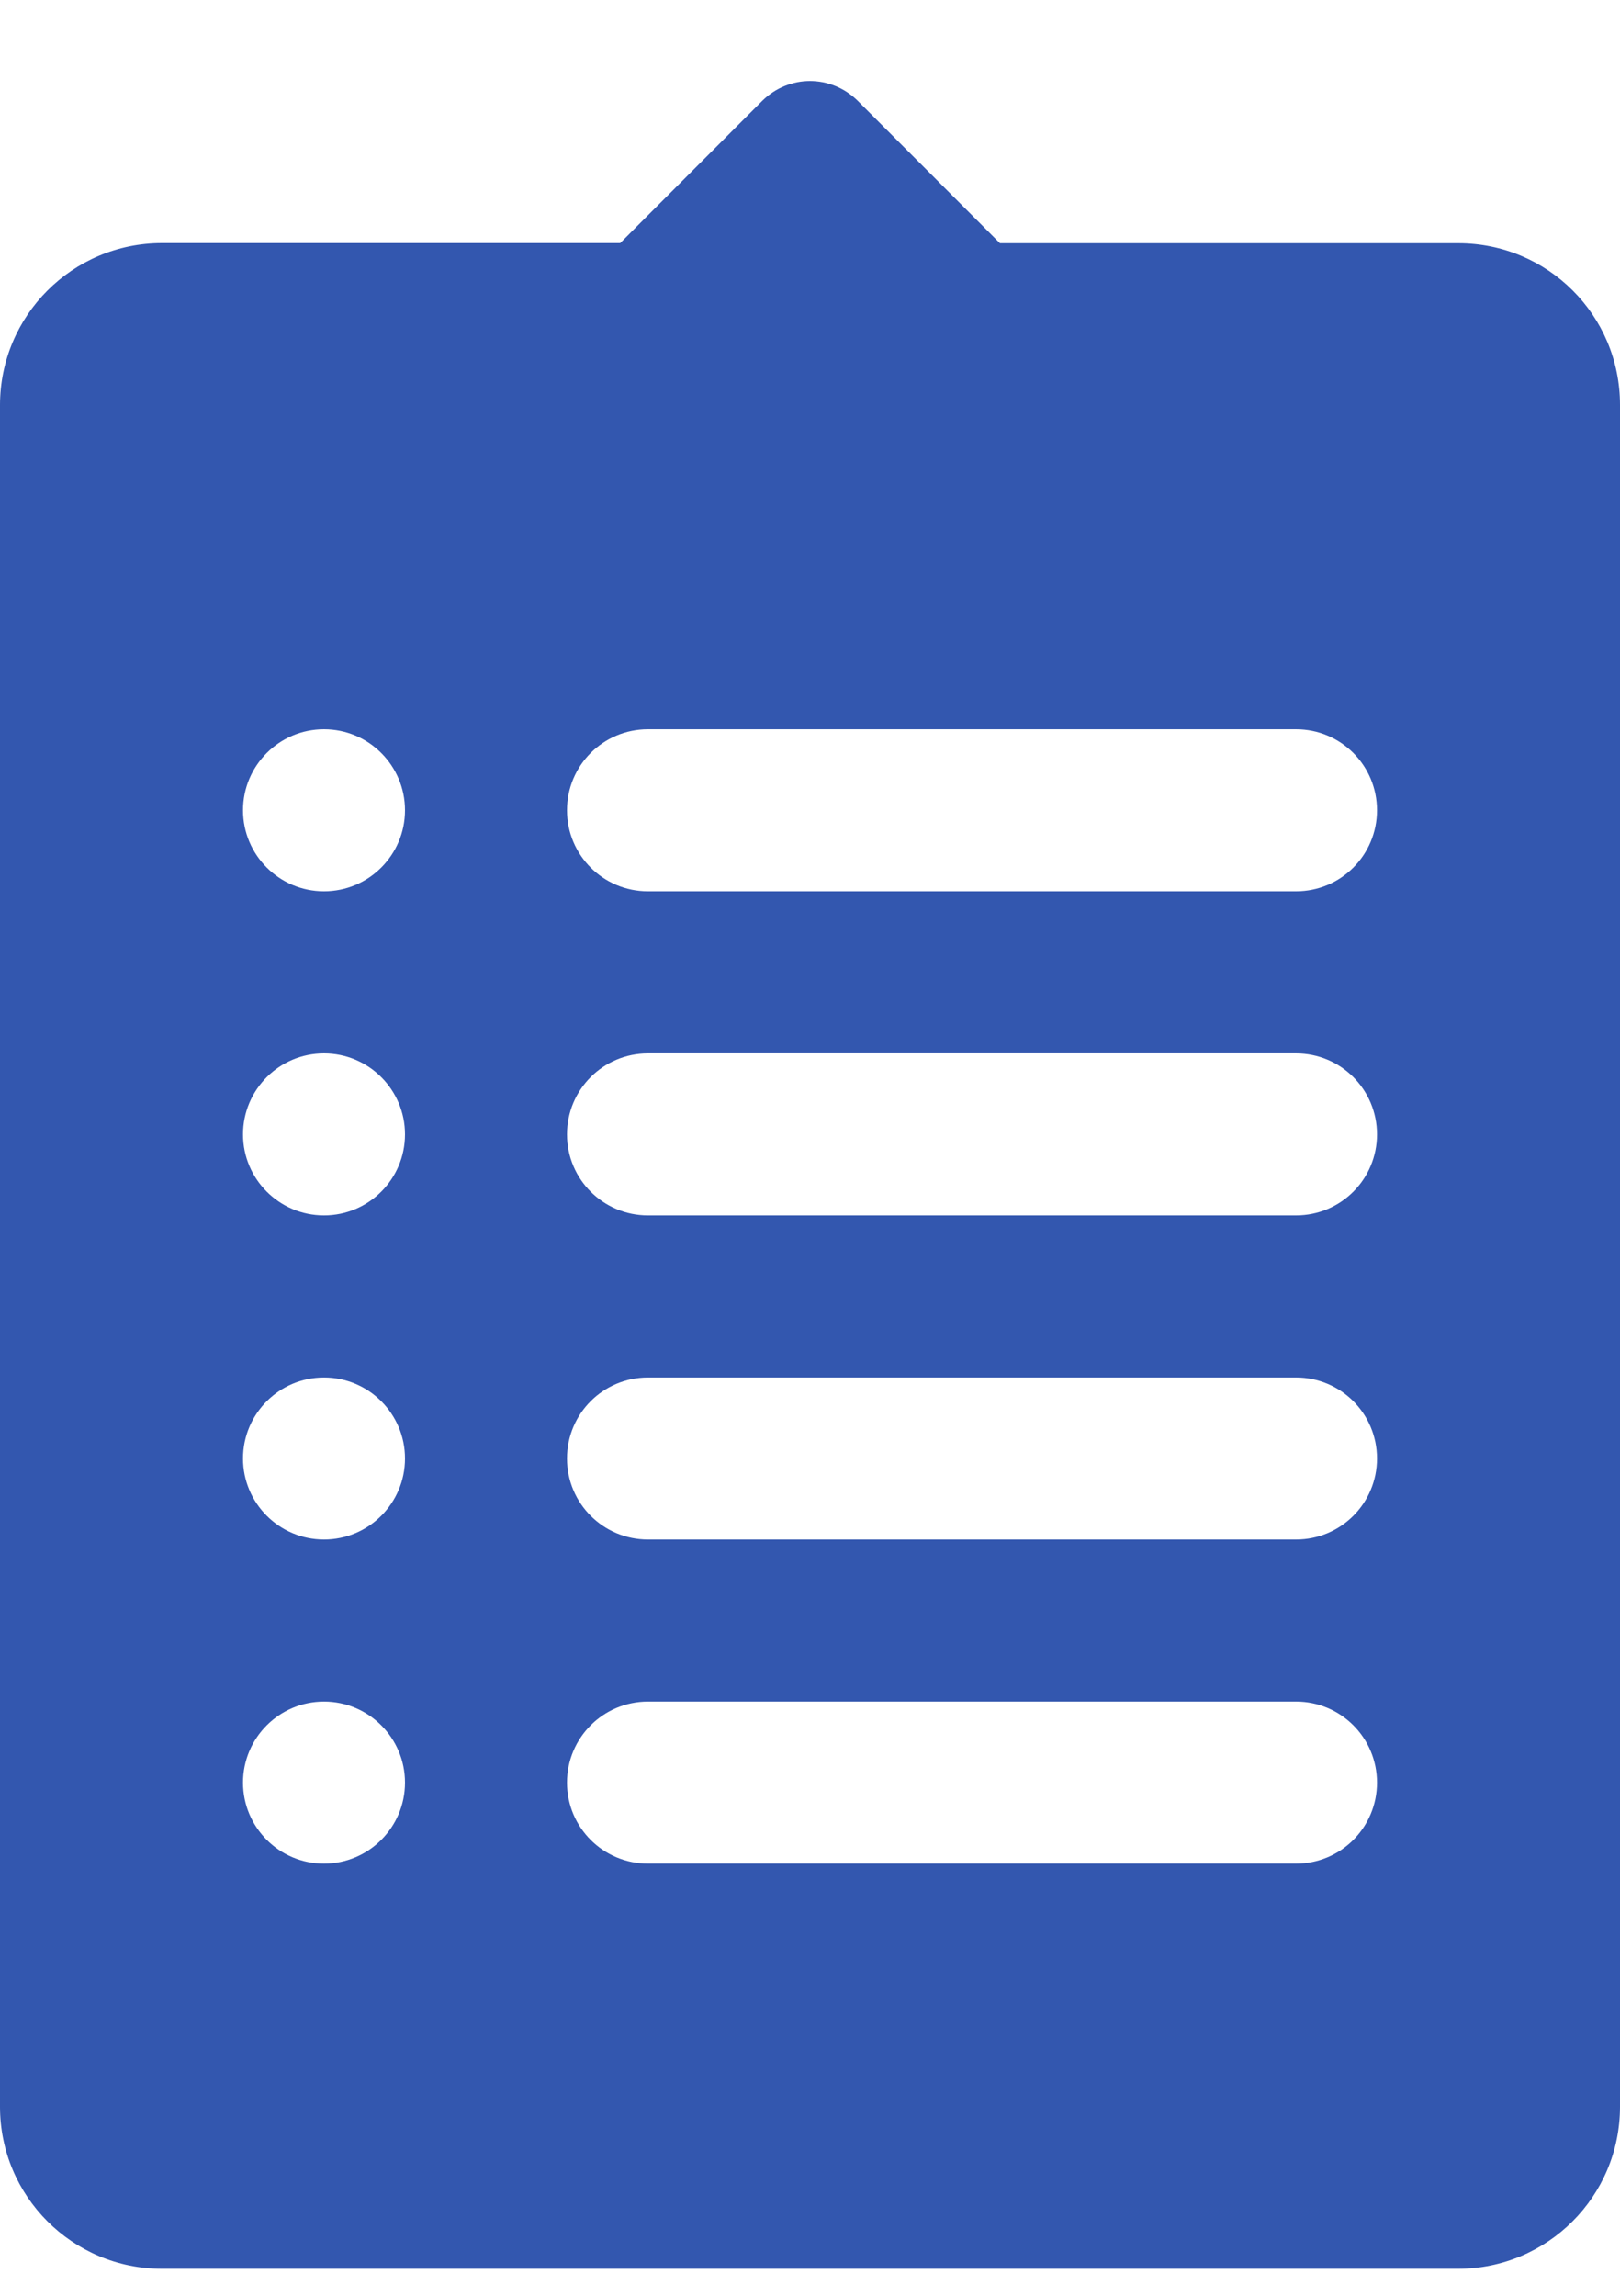 <svg width="12" height="17" viewBox="0 0 12 17" fill="none" xmlns="http://www.w3.org/2000/svg">
<path d="M6 0.6C5.873 0.6 5.746 0.649 5.648 0.745L4.594 1.8C3.373 1.8 1.2 1.8 1.2 1.8C0.537 1.8 0 2.337 0 3V15.6C0 16.263 0.537 16.8 1.2 16.8H10.8C11.463 16.8 12 16.263 12 15.6V2.998C12 2.335 11.465 1.801 10.802 1.801C9.808 1.801 8.92 1.801 7.406 1.801V1.8L6.352 0.745C6.254 0.649 6.127 0.6 6 0.6ZM2.4 5.4C2.731 5.4 3 5.669 3 6C3 6.331 2.731 6.6 2.4 6.6C2.069 6.6 1.8 6.331 1.8 6C1.8 5.669 2.069 5.4 2.4 5.4ZM4.8 5.4H9.6C9.932 5.4 10.2 5.668 10.2 6C10.2 6.332 9.932 6.6 9.6 6.6H4.8C4.468 6.6 4.2 6.332 4.2 6C4.2 5.668 4.468 5.4 4.8 5.4ZM2.4 7.8C2.731 7.8 3 8.069 3 8.4C3 8.731 2.731 9 2.4 9C2.069 9 1.8 8.731 1.8 8.4C1.8 8.069 2.069 7.8 2.4 7.8ZM4.8 7.8H9.6C9.932 7.8 10.2 8.068 10.2 8.4C10.2 8.732 9.932 9 9.6 9H4.8C4.468 9 4.2 8.732 4.2 8.4C4.2 8.068 4.468 7.8 4.8 7.8ZM2.4 10.2C2.731 10.2 3 10.469 3 10.8C3 11.131 2.731 11.4 2.4 11.4C2.069 11.4 1.8 11.131 1.8 10.8C1.8 10.469 2.069 10.2 2.4 10.2ZM4.8 10.2H9.6C9.932 10.2 10.2 10.468 10.2 10.8C10.2 11.132 9.932 11.4 9.6 11.4H4.8C4.468 11.4 4.2 11.132 4.2 10.8C4.2 10.468 4.468 10.2 4.8 10.2ZM2.4 12.6C2.731 12.6 3 12.869 3 13.2C3 13.531 2.731 13.8 2.4 13.8C2.069 13.8 1.8 13.531 1.8 13.2C1.8 12.869 2.069 12.6 2.4 12.6ZM4.8 12.6H9.6C9.932 12.6 10.2 12.868 10.2 13.2C10.2 13.532 9.932 13.8 9.6 13.8H4.8C4.468 13.8 4.2 13.532 4.2 13.2C4.2 12.868 4.468 12.6 4.8 12.6Z" fill="#3357AF"/>
</svg>

